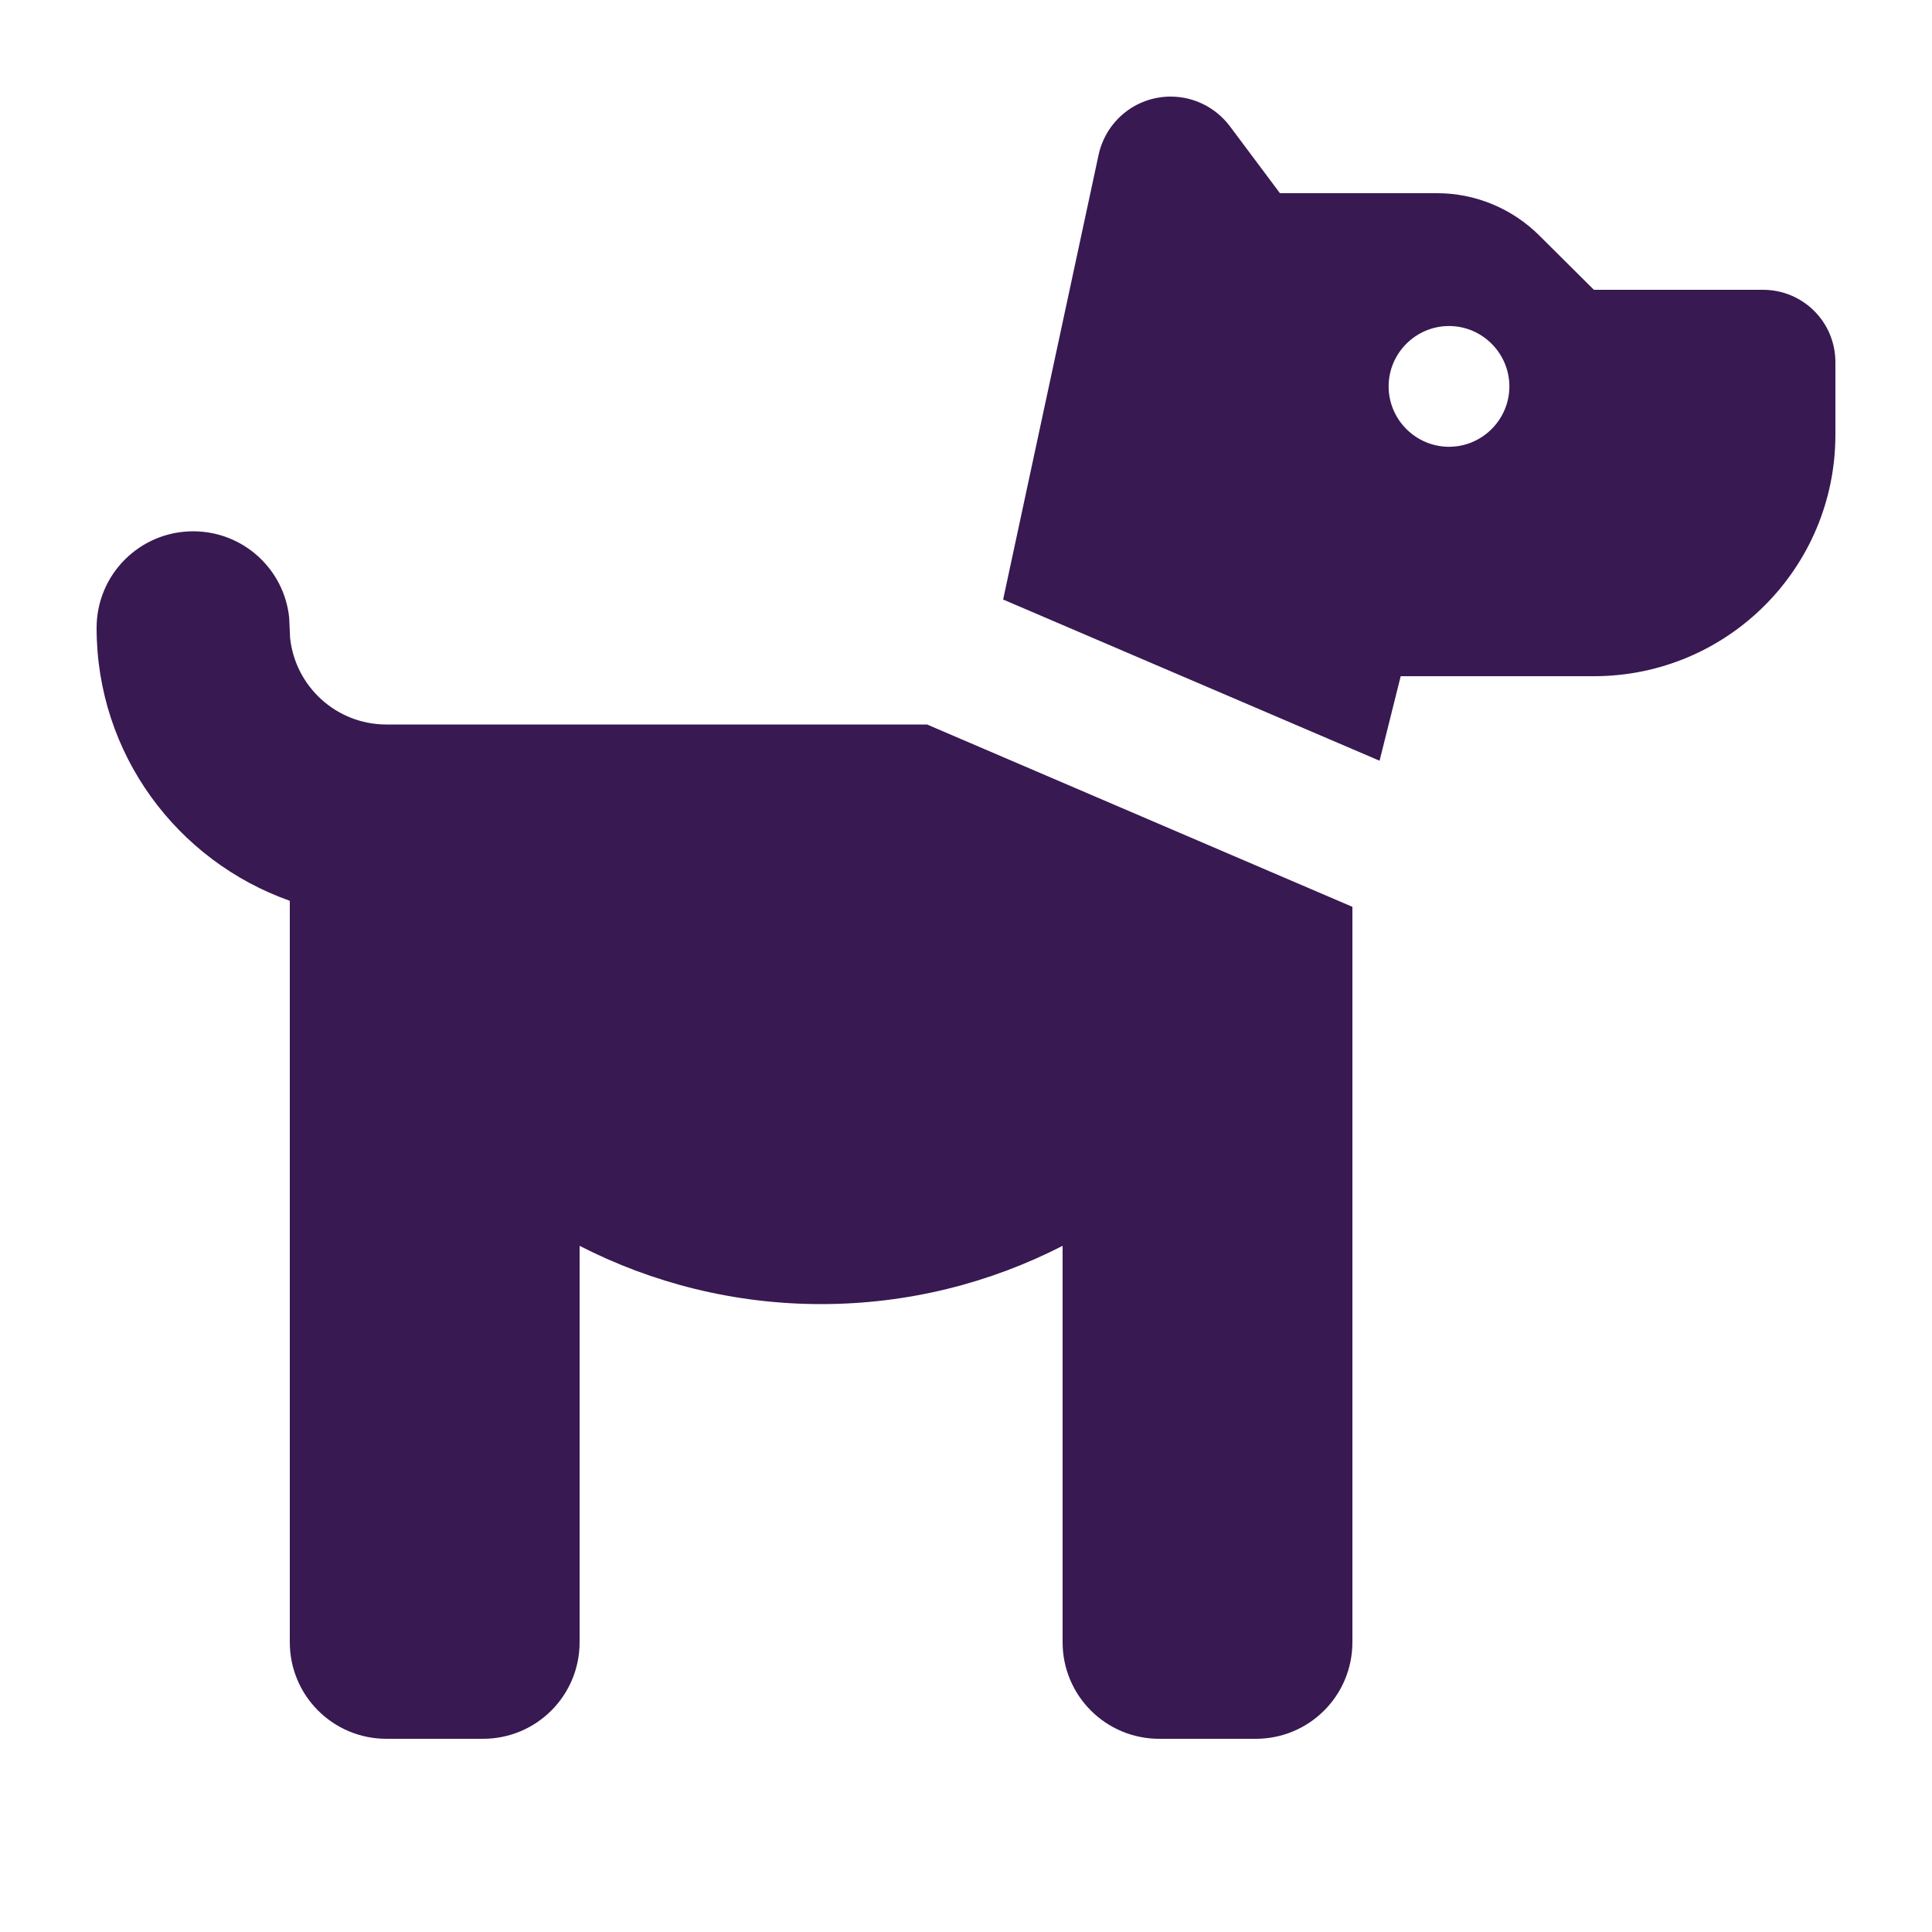 <?xml version="1.0" encoding="utf-8"?>
<svg xmlns="http://www.w3.org/2000/svg" viewBox="0 0 640 640">
  <path fill="#381952" d="M64 176C80.6 176 94.2 188.6 95.8 204.7L96.1 211.3C97.8 227.4 111.4 240 128 240L307.1 240L448 300.4L448 544C448 561.7 433.7 576 416 576L384 576C366.3 576 352 561.7 352 544L352 412.7C328 425 300.8 432 272 432C243.2 432 216 425 192 412.7L192 544C192 561.7 177.7 576 160 576L128 576C110.3 576 96 561.7 96 544L96 298.4C58.7 285.2 32 249.8 32 208C32 190.3 46.3 176 64 176zM387.8 32C395.5 32 402.7 35.6 407.4 41.8L424 64L476.1 64C488.8 64 501 69.1 510 78.1L528 96L584 96C597.3 96 608 106.7 608 120L608 144C608 188.2 572.2 224 528 224L464 224L457 252L332.3 198.6L363.9 51.4C366.3 40.1 376.2 32 387.8 32zM480 108C469 108 460 117 460 128C460 139 469 148 480 148C491 148 500 139 500 128C500 117 491 108 480 108z"/>
</svg>